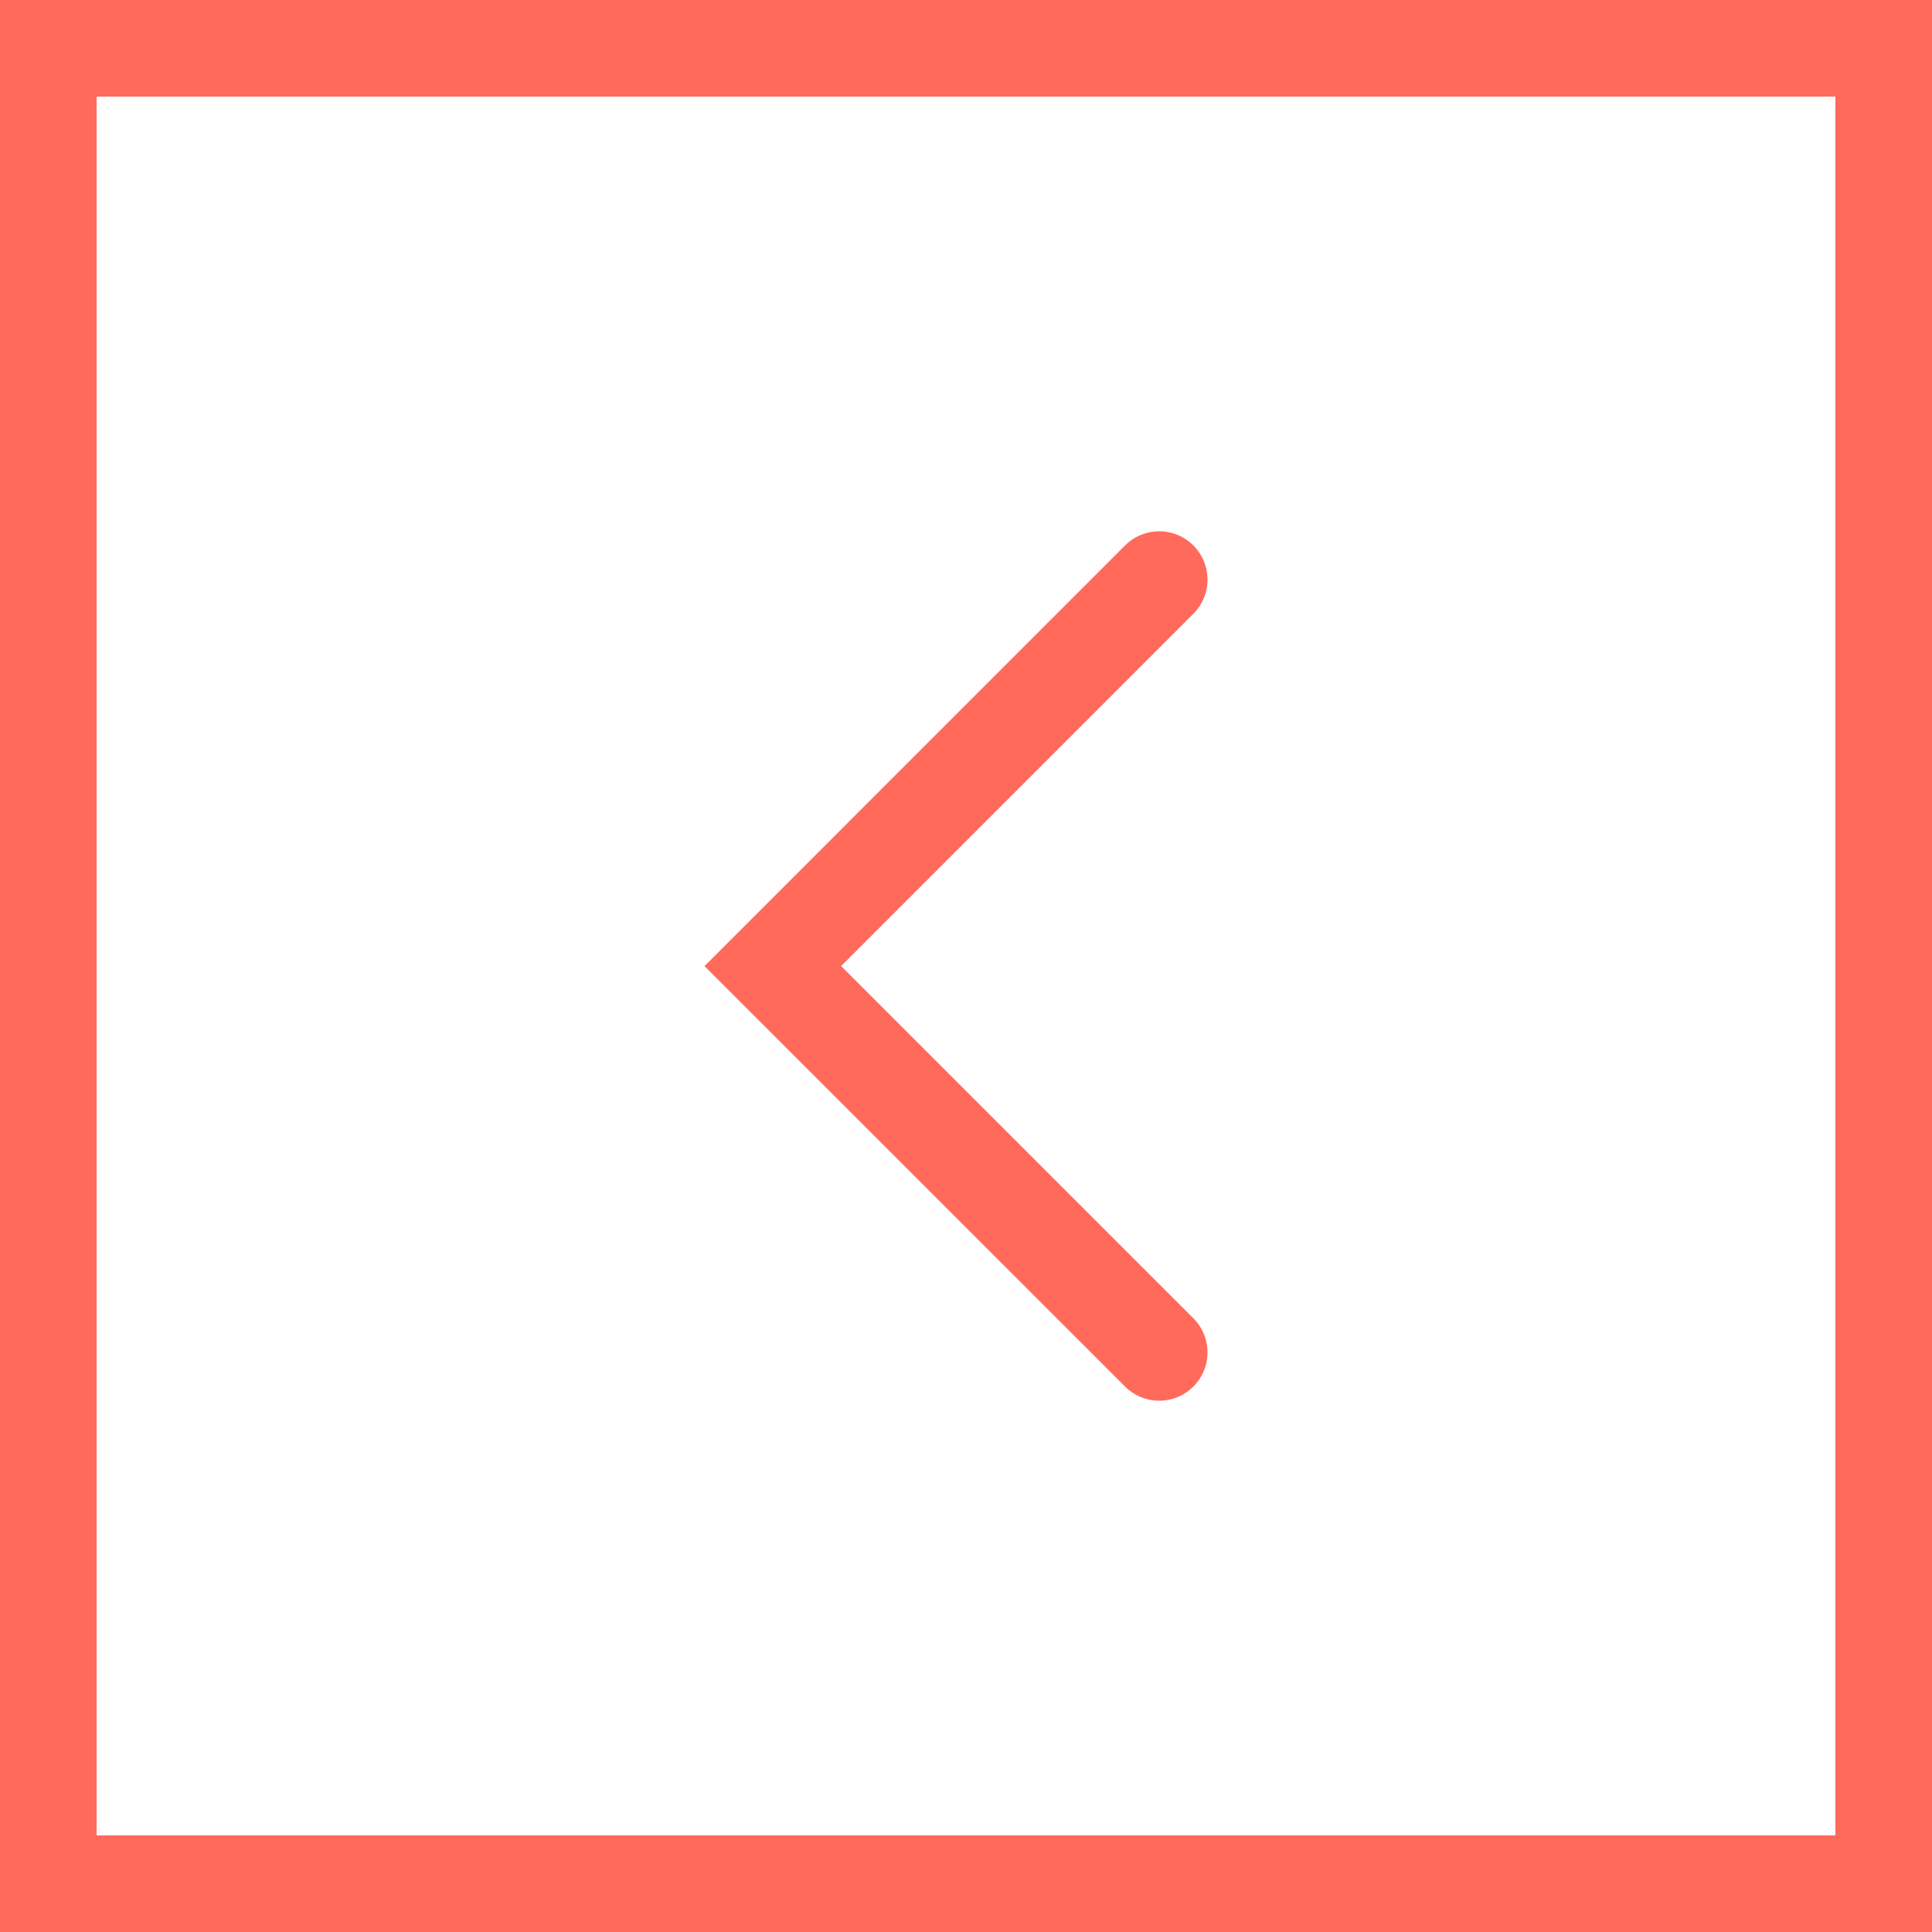 <svg width="30" height="30" viewBox="0 0 30 30" fill="none" xmlns="http://www.w3.org/2000/svg">
<path d="M18 21L12 15.001L18 9" stroke="#FF6A5B" stroke-width="1.5" stroke-miterlimit="10" stroke-linecap="round"/>
<rect x="0.75" y="0.75" width="28.5" height="28.5" stroke="#FF6A5B" stroke-width="1.5"/>
</svg>
